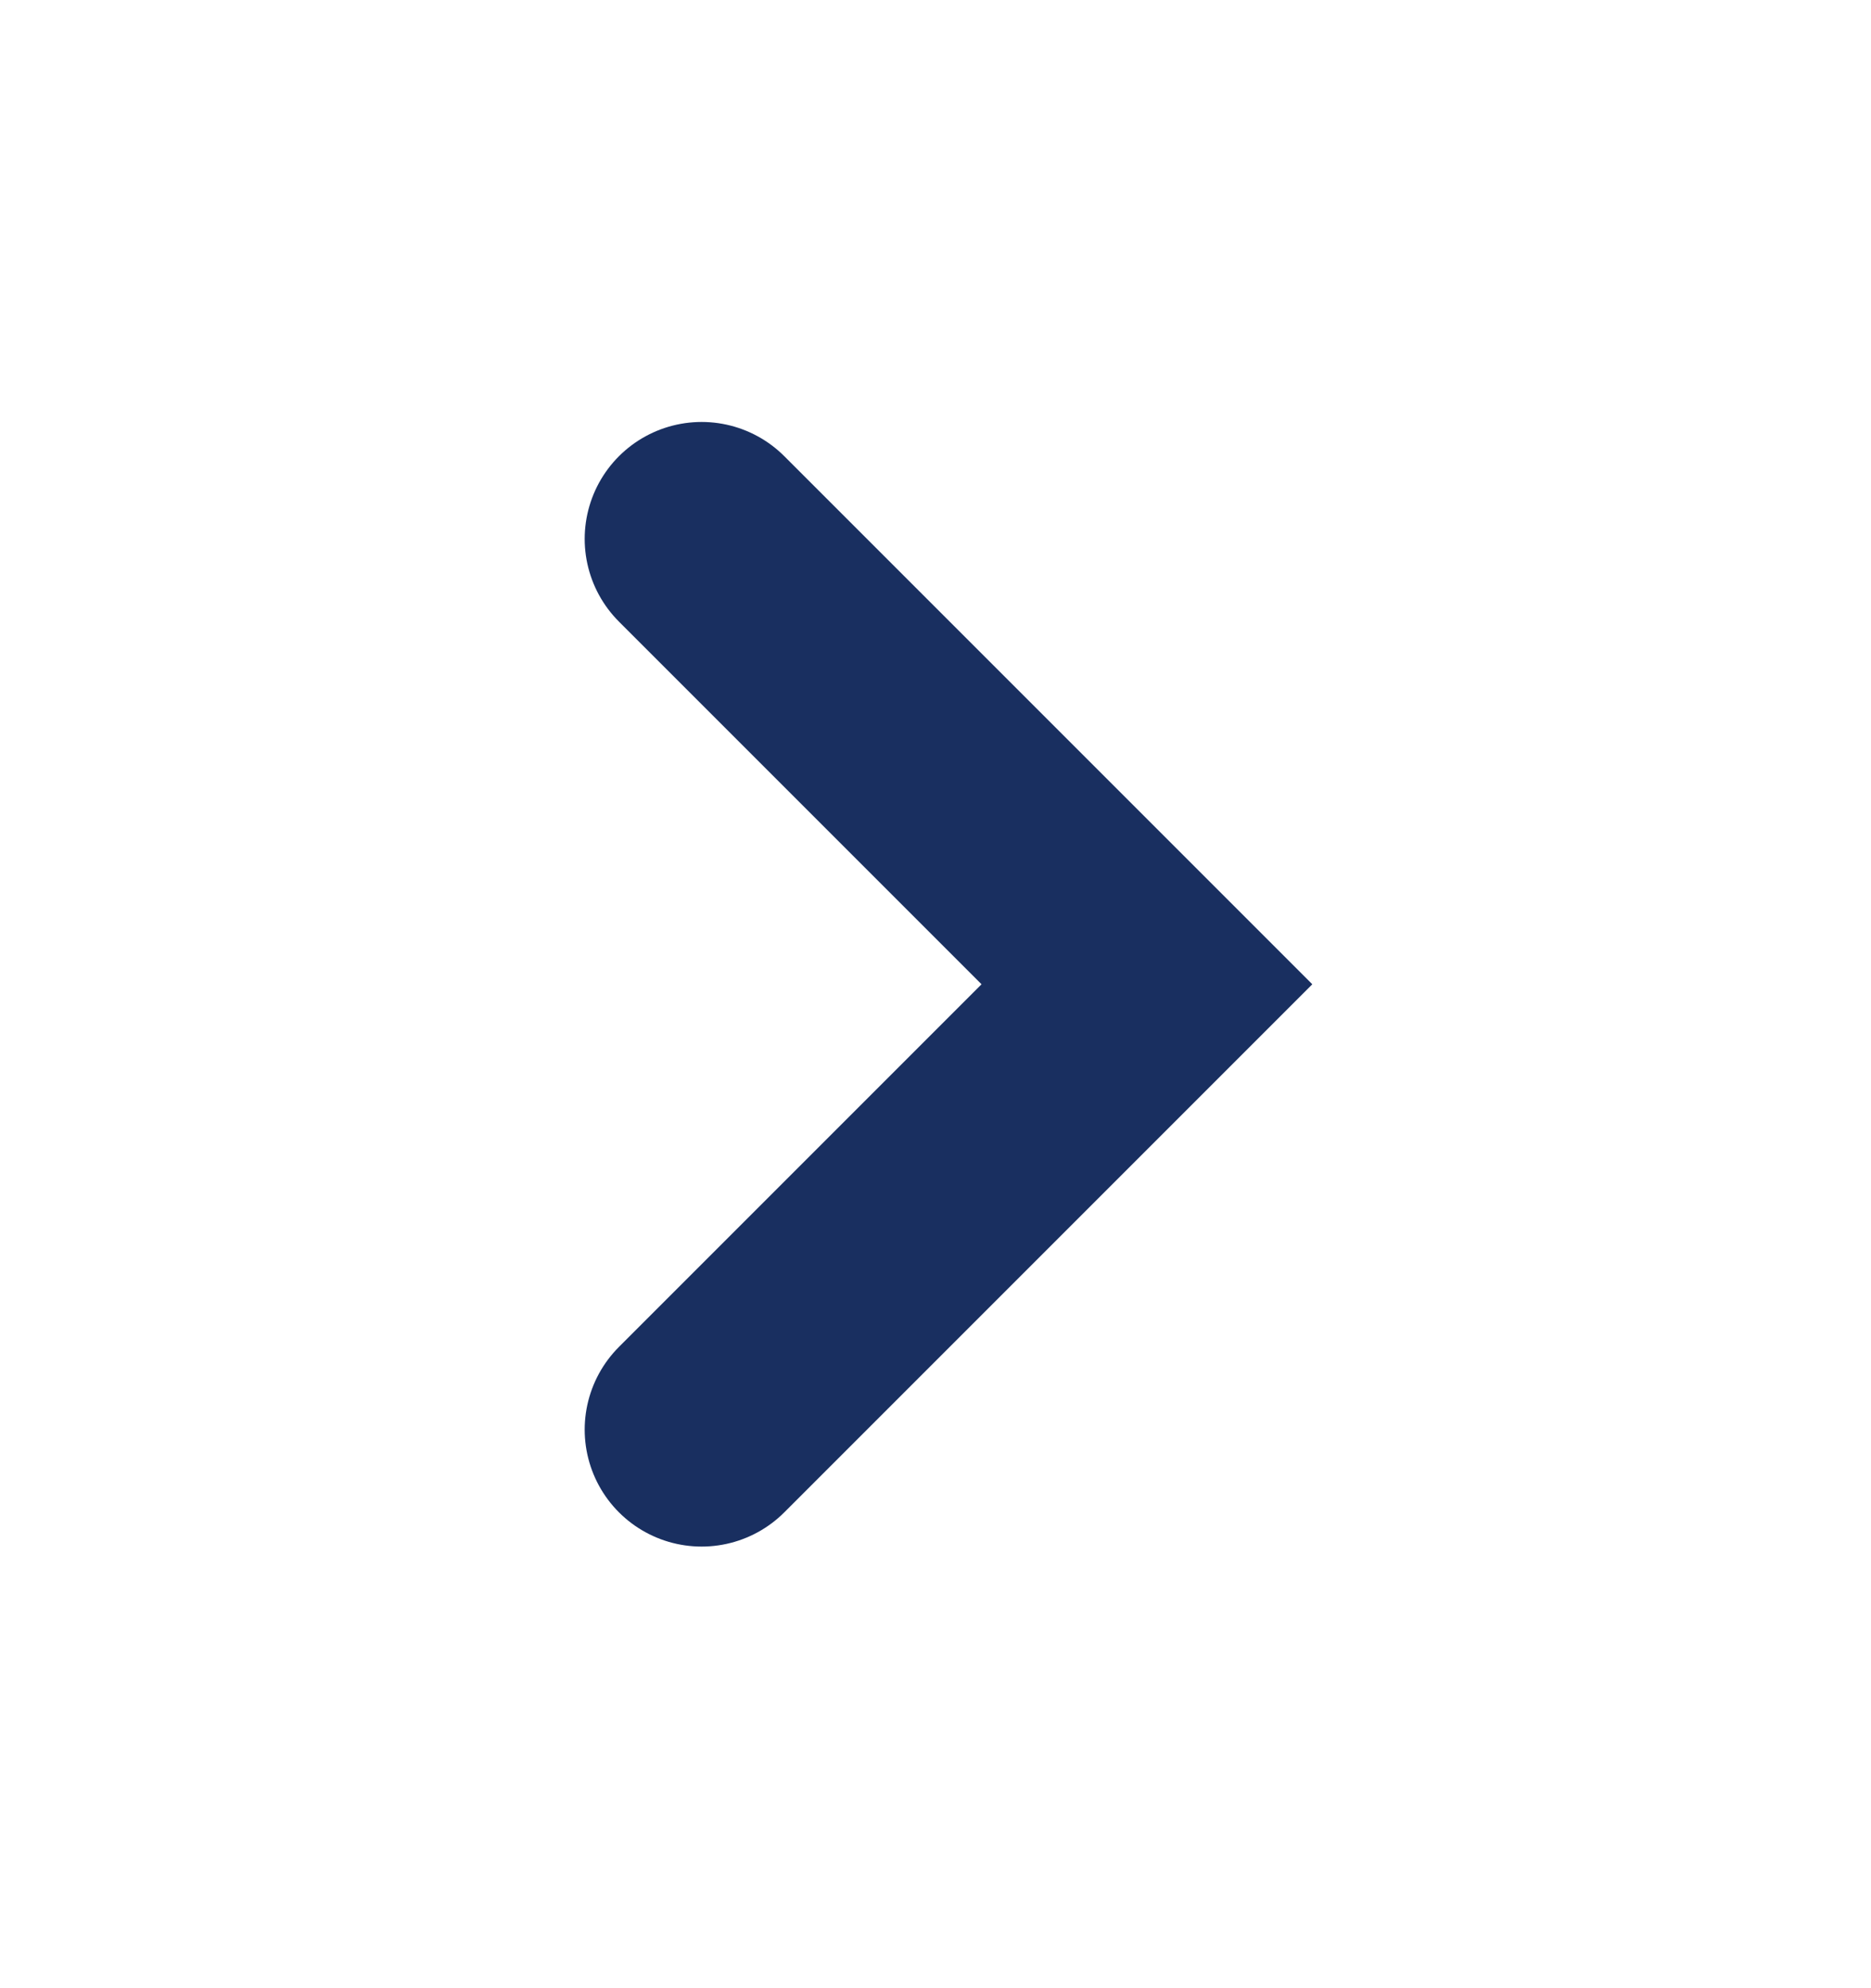 <svg width="16" height="17" viewBox="0 0 16 17" fill="none" xmlns="http://www.w3.org/2000/svg">
<path d="M6 4.608L9.808 8.416L6 12.224" stroke="#192F60" stroke-width="2" stroke-linecap="round"/>
</svg>

